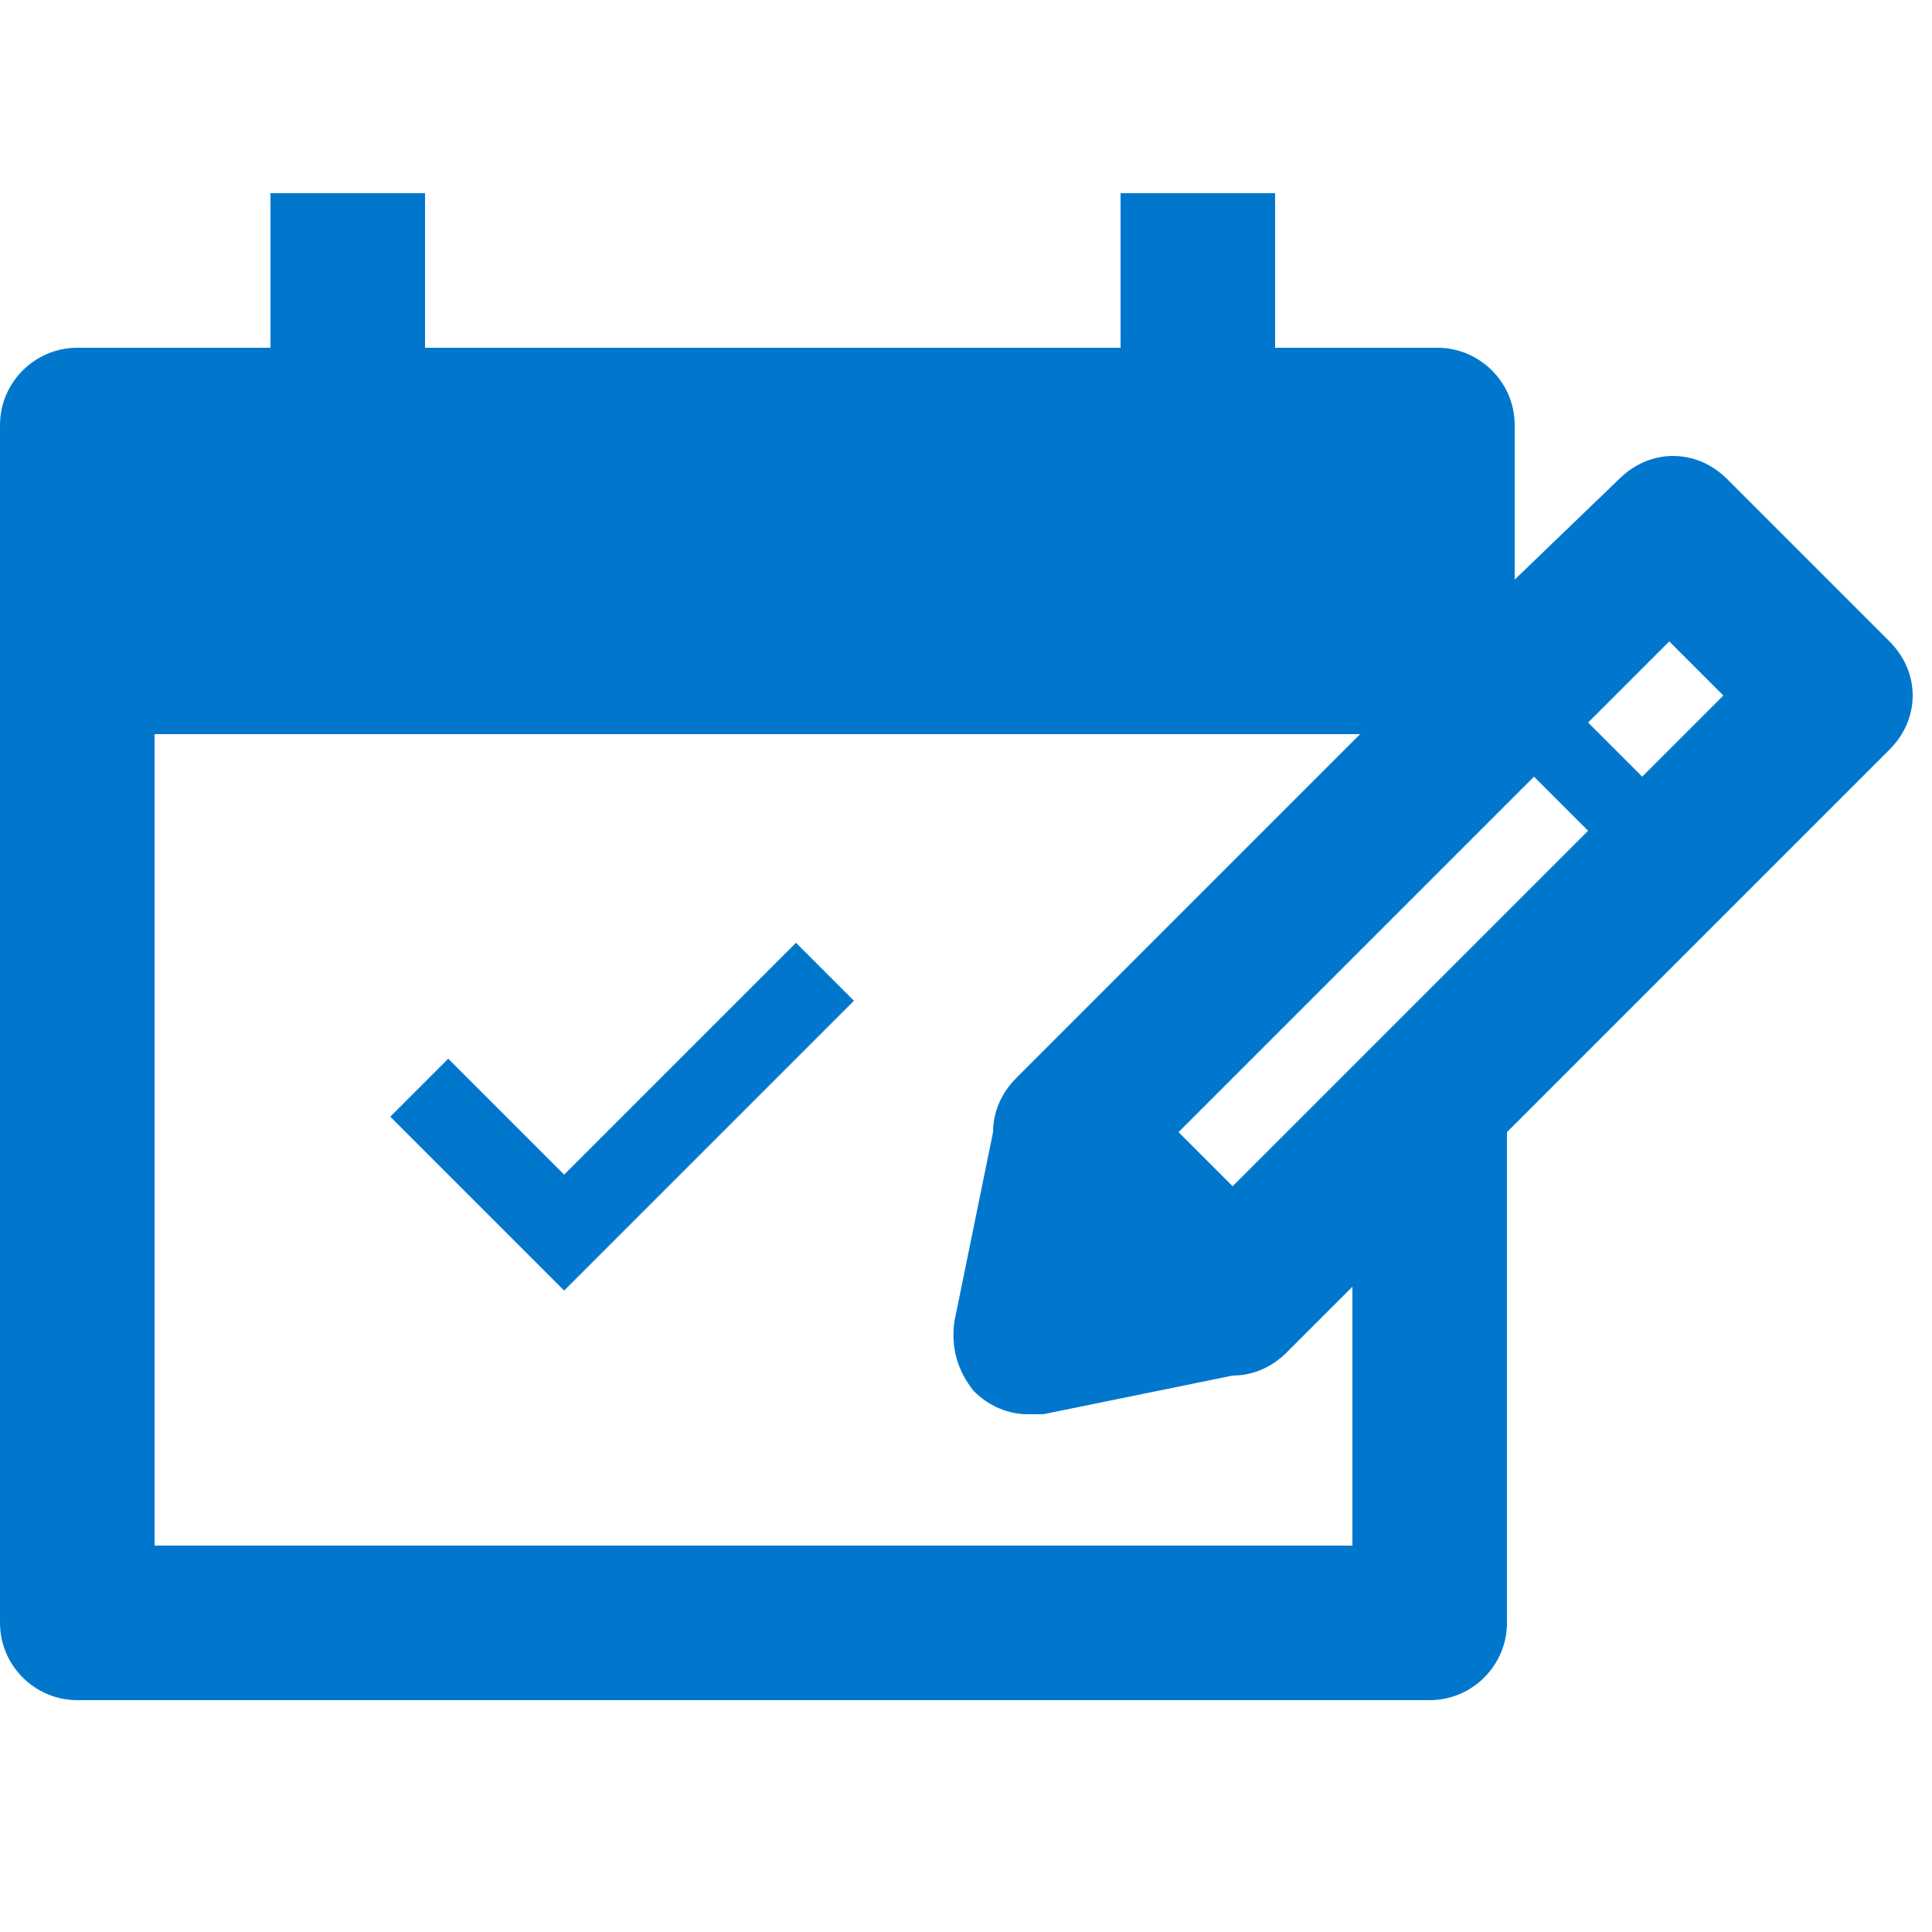 <?xml version="1.0" encoding="UTF-8"?> <svg xmlns="http://www.w3.org/2000/svg" xmlns:xlink="http://www.w3.org/1999/xlink" version="1.1" id="Layer_1" x="0px" y="0px" viewBox="0 0 50 50" style="enable-background:new 0 0 50 50;" xml:space="preserve"> <style type="text/css"> .st0{fill:#0077CD;} </style> <path class="st0" d="M2,44h35c1.1,0,2-0.9,2-2V29.3l9.9-9.9c0.8-0.8,0.8-2,0-2.8l-4.2-4.2c-0.4-0.4-0.9-0.6-1.4-0.6s-1,0.2-1.4,0.6 L39.2,15v-4c0-1.1-0.9-2-2-2H33V5h-4v4H11V5H7v4H2c-1.1,0-2,0.9-2,2v31C0,43.1,0.9,44,2,44L2,44z M35,40H4V19h31.2l-8.9,8.9 c-0.4,0.4-0.6,0.9-0.6,1.4l-1,4.9c-0.1,0.7,0.1,1.3,0.5,1.8c0.4,0.4,0.9,0.6,1.4,0.6c0.1,0,0.3,0,0.4,0l4.9-1c0.5,0,1-0.2,1.4-0.6 l1.7-1.7V40L35,40z M31.9,30.7l-1.4-1.4l9.2-9.2l1.4,1.4L31.9,30.7L31.9,30.7z M43.2,16.6l1.4,1.4l-2.1,2.1l-1.4-1.4L43.2,16.6 L43.2,16.6z"></path> <polygon class="st0" points="14.6,30.4 11.6,27.4 10.1,28.9 14.6,33.4 22.1,25.9 20.6,24.4 "></polygon> </svg> 